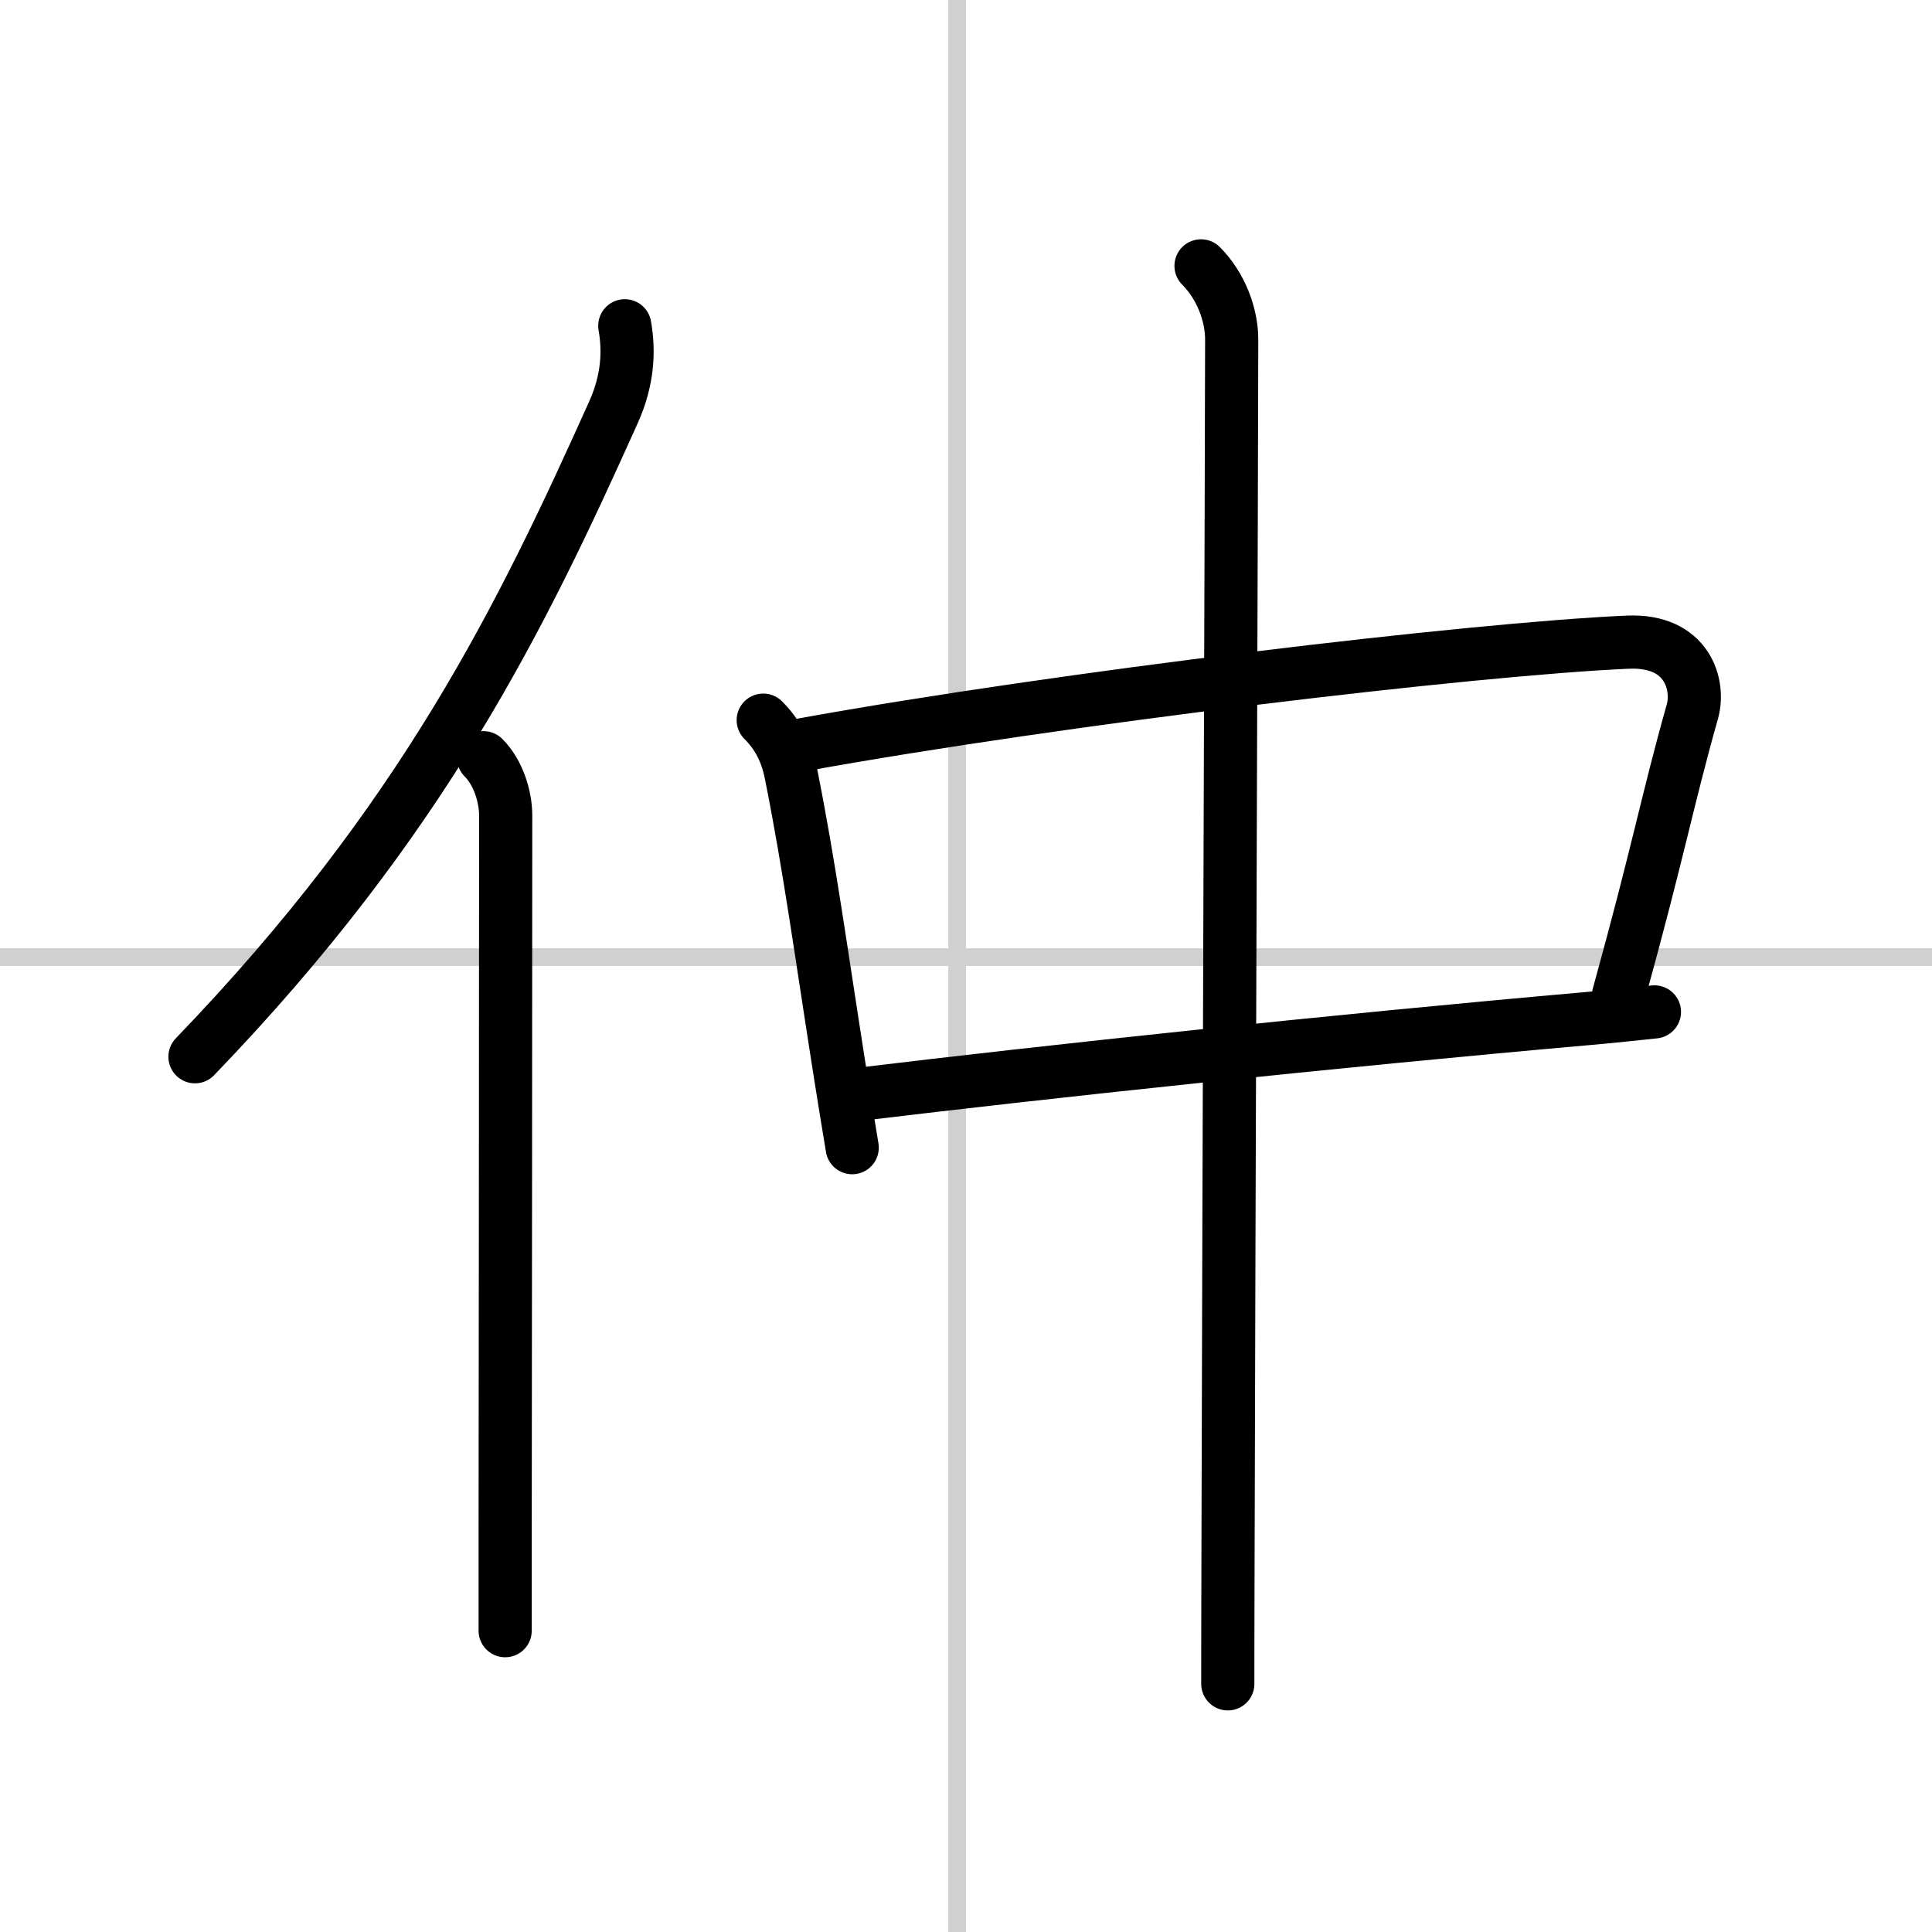 <svg width="400" height="400" viewBox="0 0 109 109" xmlns="http://www.w3.org/2000/svg"><rect x="0" y="0" width="109" height="109" fill="#808080" stroke="none"/><g fill="none" stroke="#000" stroke-linecap="round" stroke-linejoin="round" stroke-width="3"><rect width="100%" height="100%" fill="#fff" stroke="#fff"/><line x1="54" x2="54" y2="109" stroke="#d0d0d0" stroke-width="1"/><line x2="109" y1="54" y2="54" stroke="#d0d0d0" stroke-width="1"/><path d="M35.25,18.38c0.25,1.43,0.18,3.05-0.63,4.86C29.44,34.77,23.88,46.25,11,59.62"/><path d="m27.28 42.75c0.86 0.86 1.25 2.24 1.25 3.26 0 10.24-0.02 29.97-0.03 40.74v5.25"/><path d="m43.06 40.63c0.78 0.78 1.31 1.72 1.57 3.04 1.04 5.2 1.68 9.97 2.76 16.83 0.21 1.33 0.44 2.74 0.69 4.25"/><path d="m45.2 42.03c14.67-2.66 37.93-5.42 46.63-5.8 3.39-0.15 4.07 2.43 3.65 3.92-1.44 5.1-1.83 7.54-4.17 16.02"/><path d="m48.72 61.71c10.07-1.22 26.28-2.96 40.92-4.25 1.28-0.11 2.51-0.25 3.7-0.37"/><path d="m67.76 15c1.12 1.12 1.73 2.75 1.73 4.16 0 4.65-0.17 51.71-0.21 69.59-0.01 2.64-0.01 5.14-0.01 6.25"/></g></svg>
